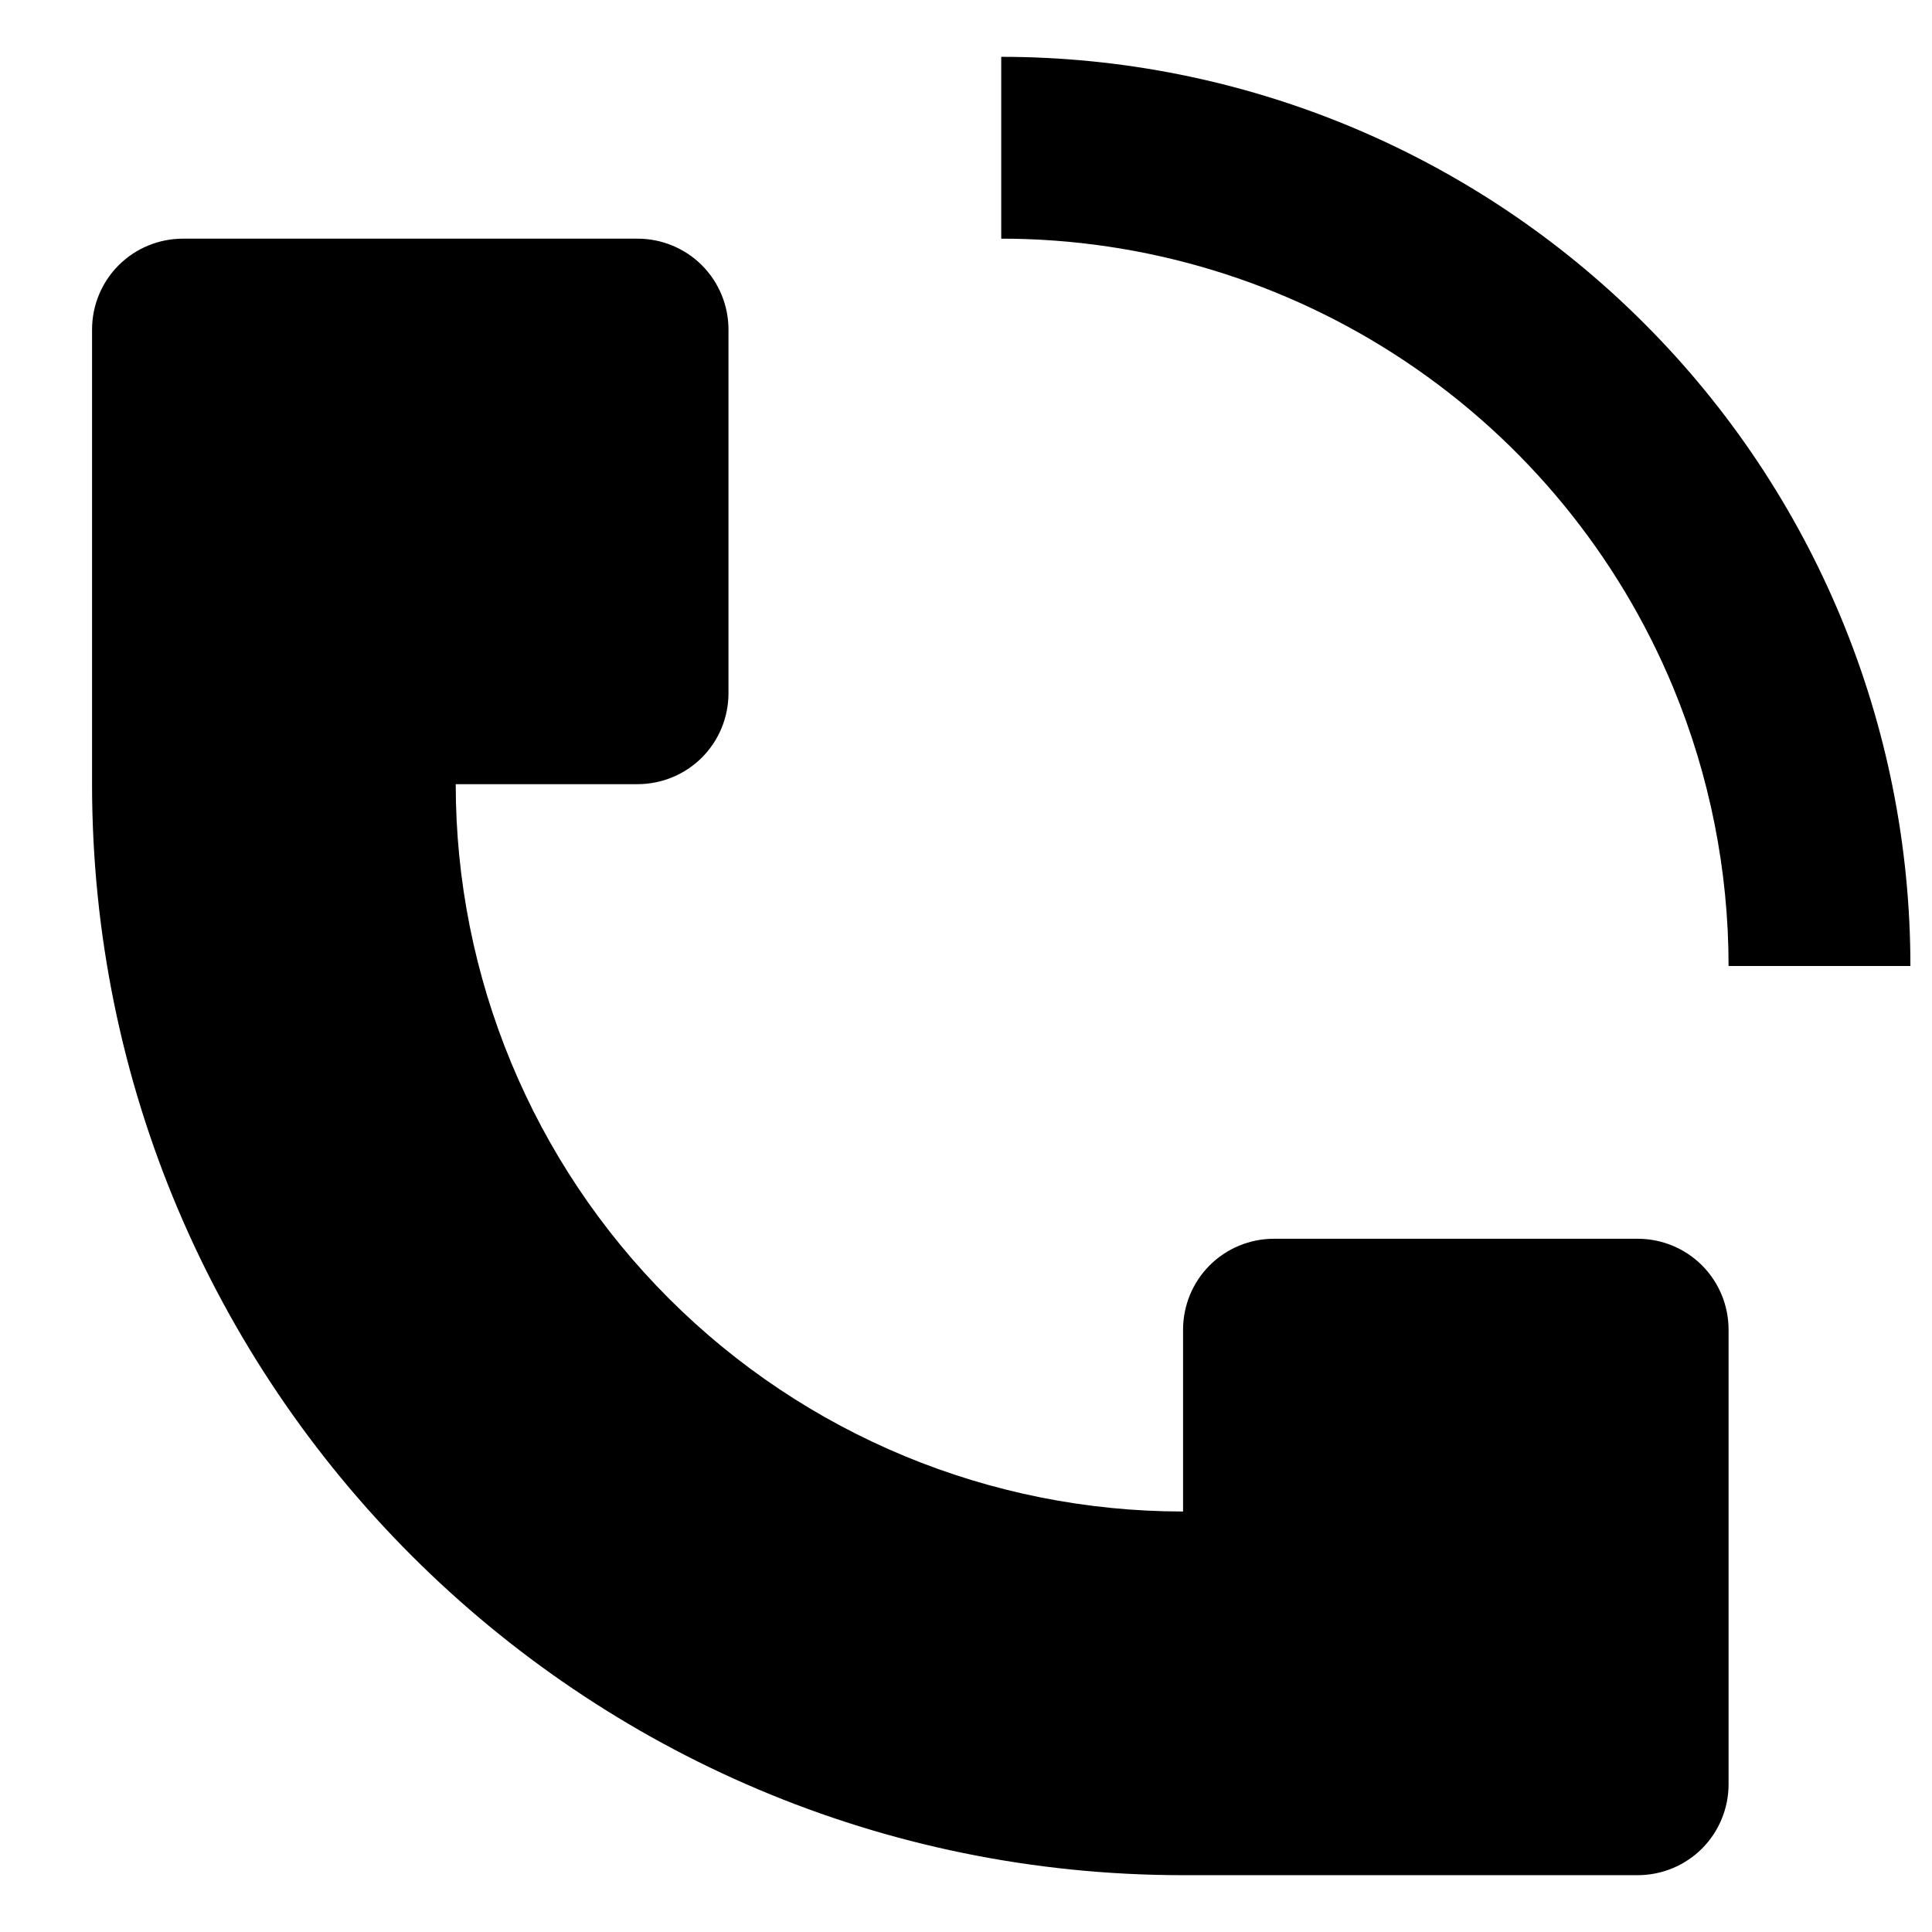 <svg width="17" height="17" viewBox="0 0 17 17" fill="none" xmlns="http://www.w3.org/2000/svg">
<path d="M16.81 8.5C16.81 6.378 15.967 4.344 14.466 2.844C12.966 1.343 10.932 0.5 8.81 0.5V2.1C10.076 2.1 11.313 2.476 12.365 3.179C13.418 3.882 14.238 4.881 14.723 6.05C15.044 6.827 15.21 7.659 15.21 8.5H16.81ZM0.81 6.9V2.9C0.81 2.688 0.894 2.484 1.044 2.334C1.194 2.184 1.398 2.1 1.61 2.1H5.61C5.822 2.1 6.026 2.184 6.176 2.334C6.326 2.484 6.41 2.688 6.41 2.9V6.1C6.41 6.312 6.326 6.516 6.176 6.666C6.026 6.816 5.822 6.9 5.61 6.9H4.01C4.01 8.597 4.684 10.225 5.885 11.425C7.085 12.626 8.713 13.3 10.41 13.3V11.7C10.41 11.488 10.494 11.284 10.644 11.134C10.794 10.984 10.998 10.9 11.21 10.9H14.41C14.622 10.9 14.826 10.984 14.976 11.134C15.126 11.284 15.21 11.488 15.21 11.7V15.7C15.21 15.912 15.126 16.116 14.976 16.266C14.826 16.416 14.622 16.5 14.41 16.5H10.41C5.108 16.5 0.81 12.202 0.81 6.9Z" fill="black"/>
</svg>
